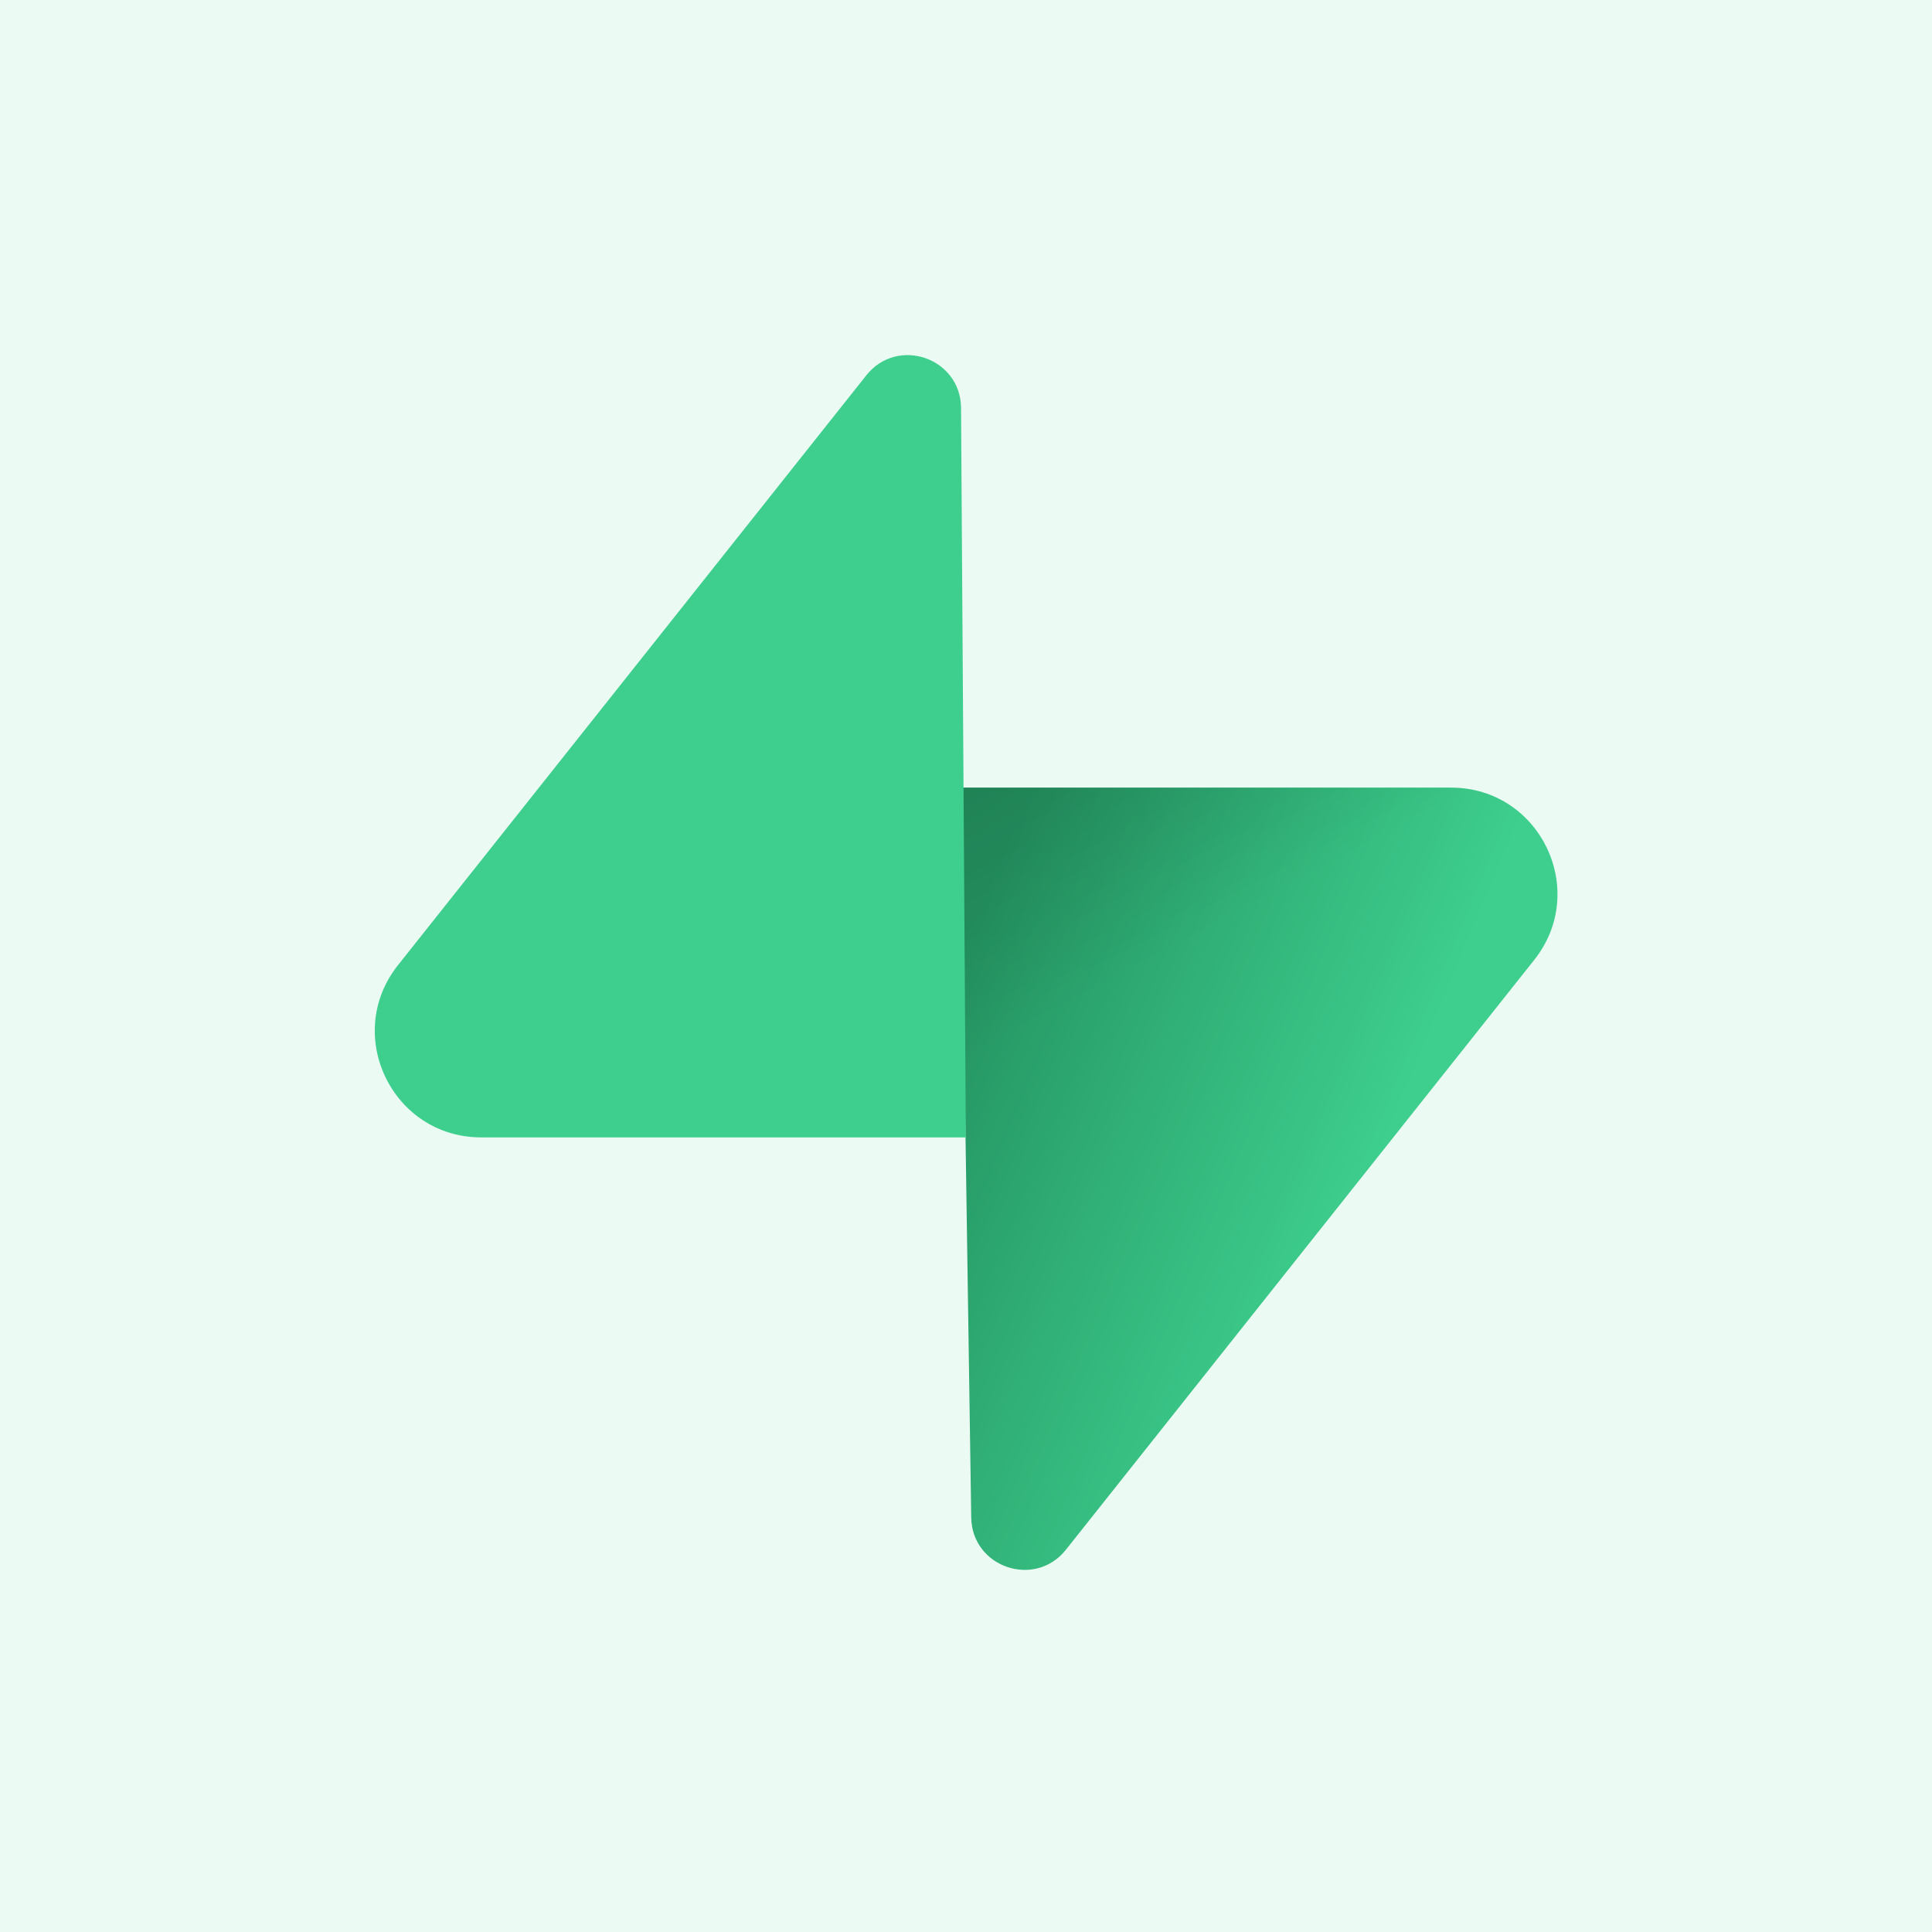 <svg xmlns="http://www.w3.org/2000/svg" fill="none" viewBox="0 0 1024 1024" height="1024" width="1024">
<rect fill="white" height="1024" width="1024"></rect>
<rect fill-opacity="0.1" fill="#3ECF8E" height="1024" width="1024"></rect>
<g clip-path="url(#clip0_26_34)">
<path fill="url(#paint0_linear_26_34)" d="M564.965 821.377C548.516 842.091 515.165 830.742 514.769 804.293L508.973 417.449H769.09C816.204 417.449 842.481 471.866 813.184 508.764L564.965 821.377Z"></path>
<path fill-opacity="0.2" fill="url(#paint1_linear_26_34)" d="M564.965 821.377C548.516 842.091 515.165 830.742 514.769 804.293L508.973 417.449H769.09C816.204 417.449 842.481 471.866 813.184 508.764L564.965 821.377Z"></path>
<path fill="#3ECF8E" d="M459.176 198.913C475.625 178.197 508.977 189.548 509.373 215.997L511.913 602.84H255.051C207.936 602.84 181.658 548.424 210.956 511.525L459.176 198.913Z"></path>
</g>
<defs>
<linearGradient gradientUnits="userSpaceOnUse" y2="600.181" x2="740.155" y1="503.222" x1="508.973" id="paint0_linear_26_34">
<stop stop-color="#249361"></stop>
<stop stop-color="#3ECF8E" offset="1"></stop>
</linearGradient>
<linearGradient gradientUnits="userSpaceOnUse" y2="561.359" x2="511.908" y1="362.891" x1="406.479" id="paint1_linear_26_34">
<stop></stop>
<stop stop-opacity="0" offset="1"></stop>
</linearGradient>
<clipPath id="clip0_26_34">
<rect transform="translate(198.5 187)" fill="white" height="650" width="627"></rect>
</clipPath>
</defs>
</svg>
